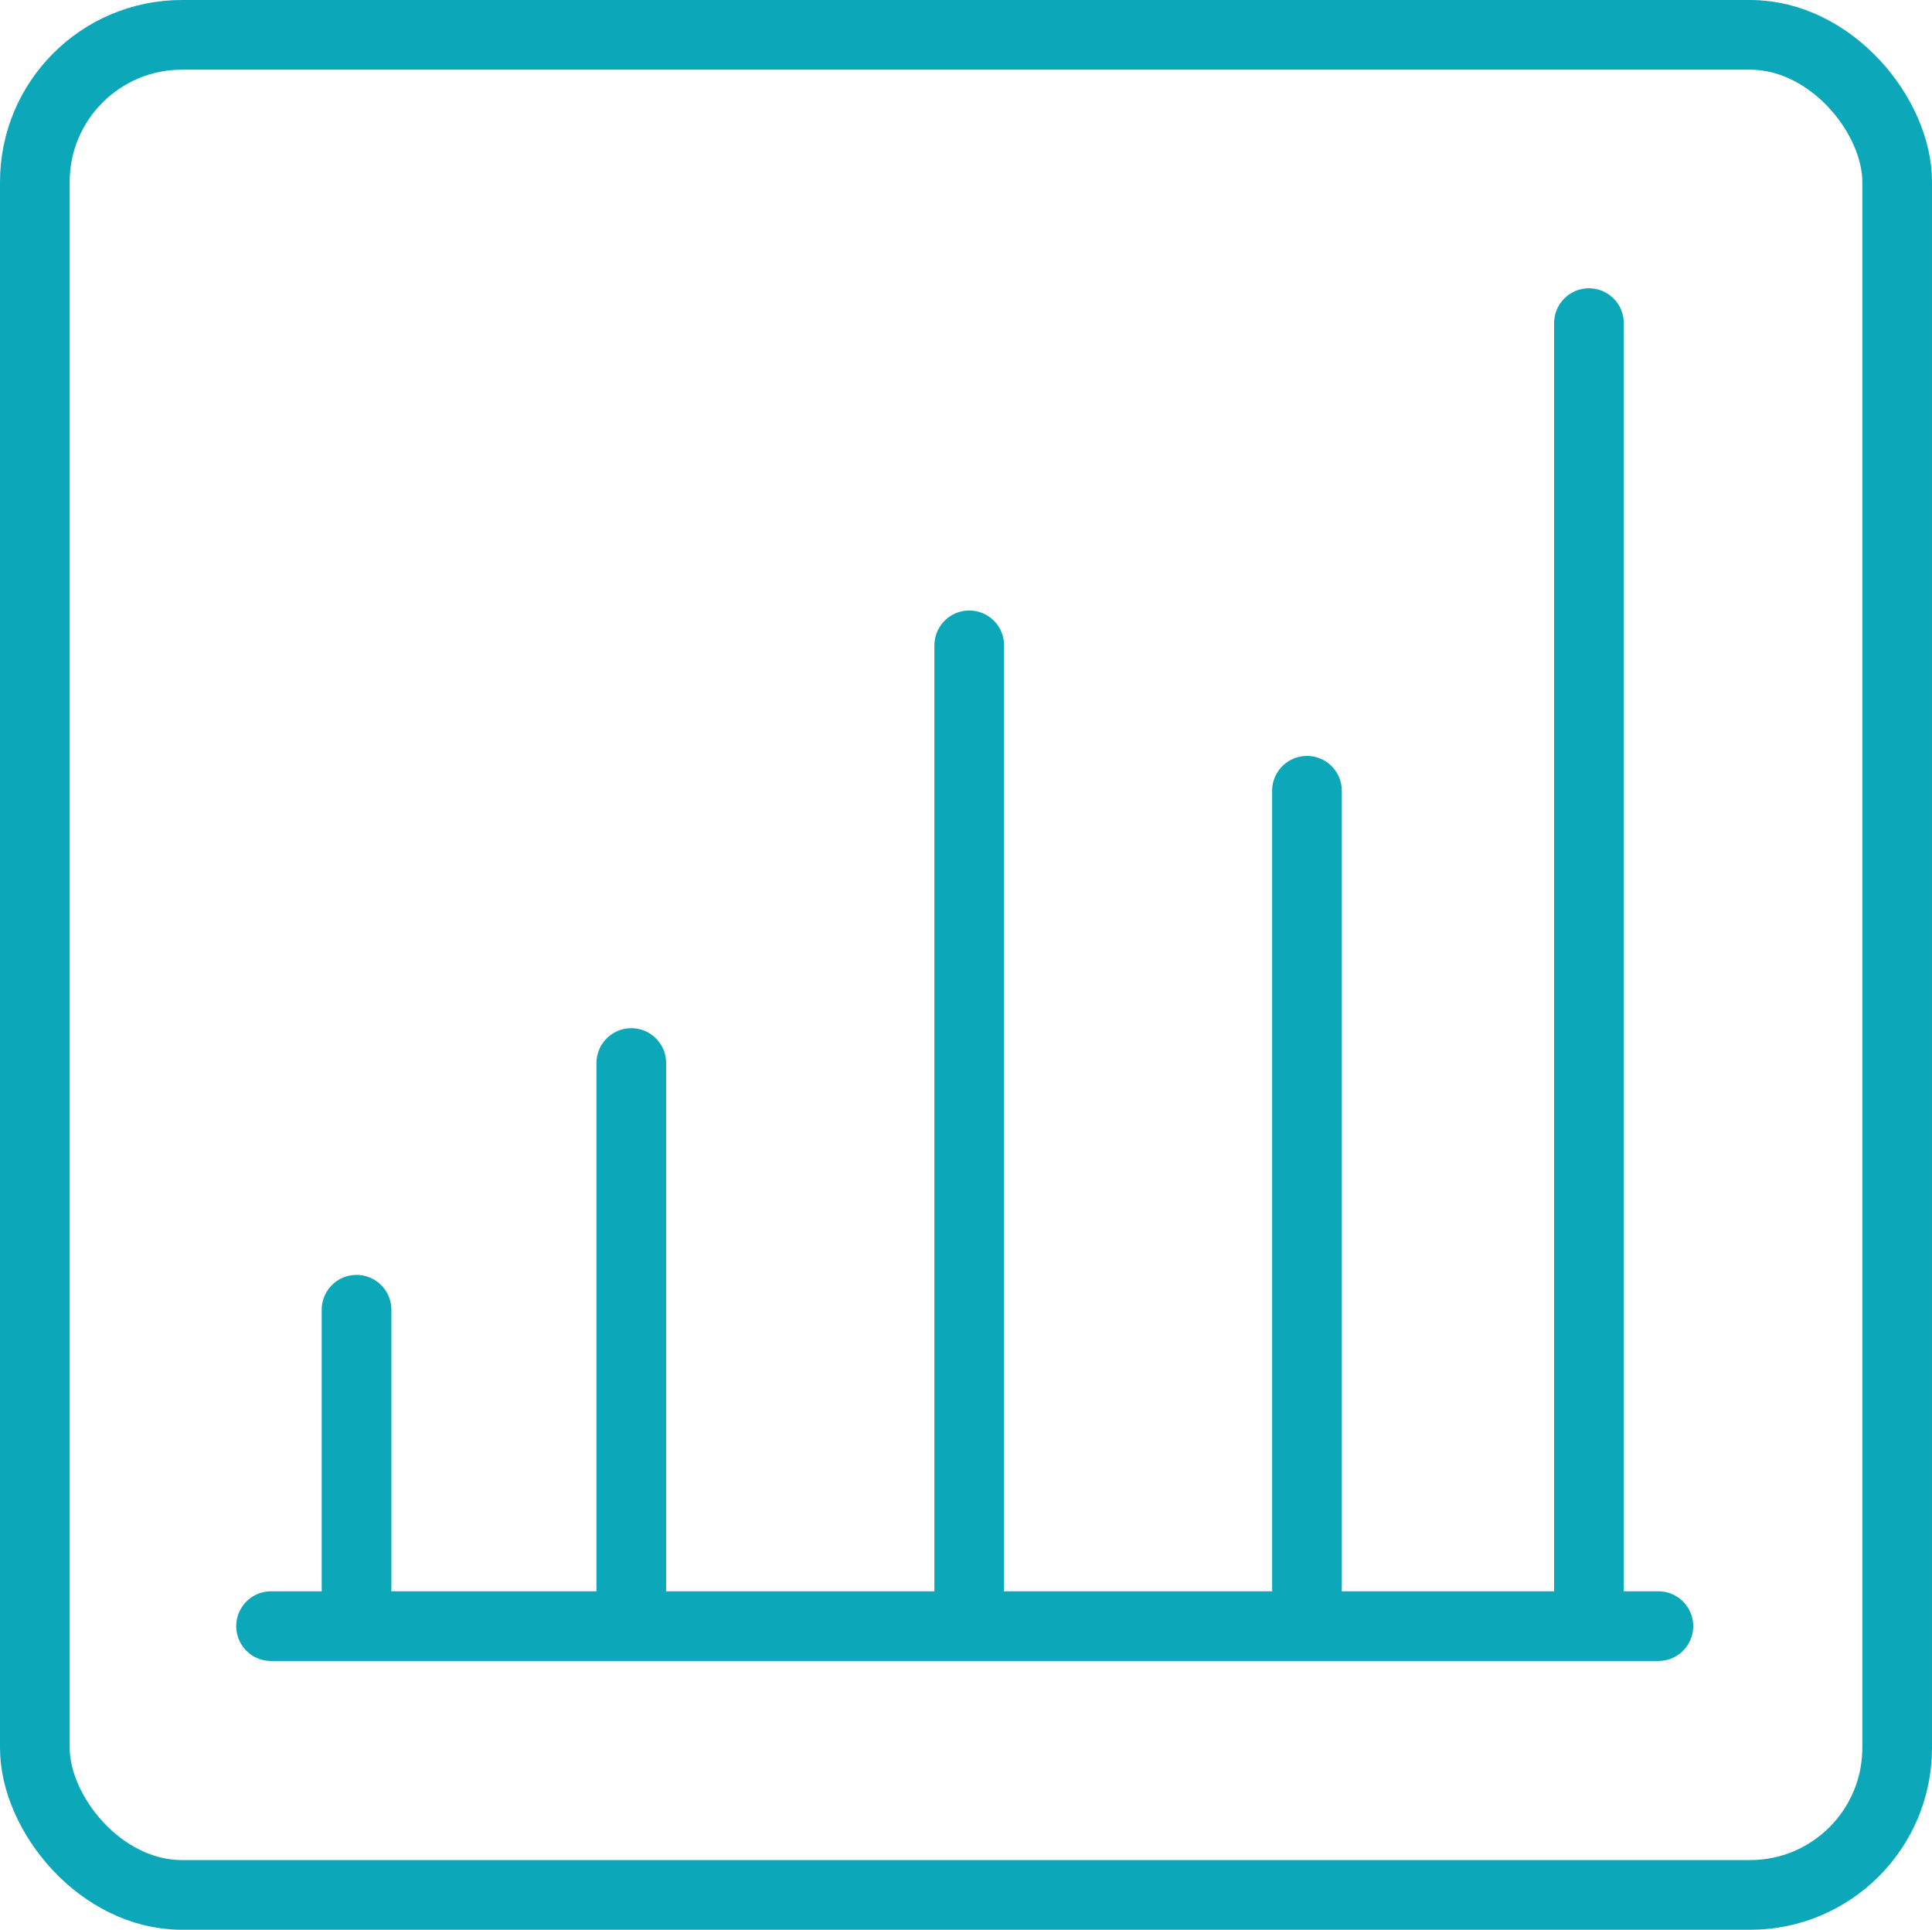 <svg xmlns="http://www.w3.org/2000/svg" id="Layer_2" data-name="Layer 2" viewBox="0 0 83.18 83.07"><defs><style>      .cls-1 {        fill: none;        stroke: #0ca7b9;        stroke-linecap: round;        stroke-linejoin: round;        stroke-width: 3px;      }    </style></defs><g id="Layer_1-2" data-name="Layer 1"><g><rect class="cls-1" x="1.5" y="1.5" width="80.18" height="80.07" rx="6.33" ry="6.33"></rect><line class="cls-1" x1="71.4" y1="70" x2="11.67" y2="70"></line><g><line class="cls-1" x1="15.35" y1="56.38" x2="15.35" y2="68.41"></line><line class="cls-1" x1="27.18" y1="45.76" x2="27.18" y2="68.41"></line><line class="cls-1" x1="41.73" y1="27.78" x2="41.73" y2="68.41"></line><line class="cls-1" x1="56.27" y1="34.04" x2="56.27" y2="68.41"></line><line class="cls-1" x1="68.41" y1="13.91" x2="68.41" y2="68.41"></line></g></g></g></svg>